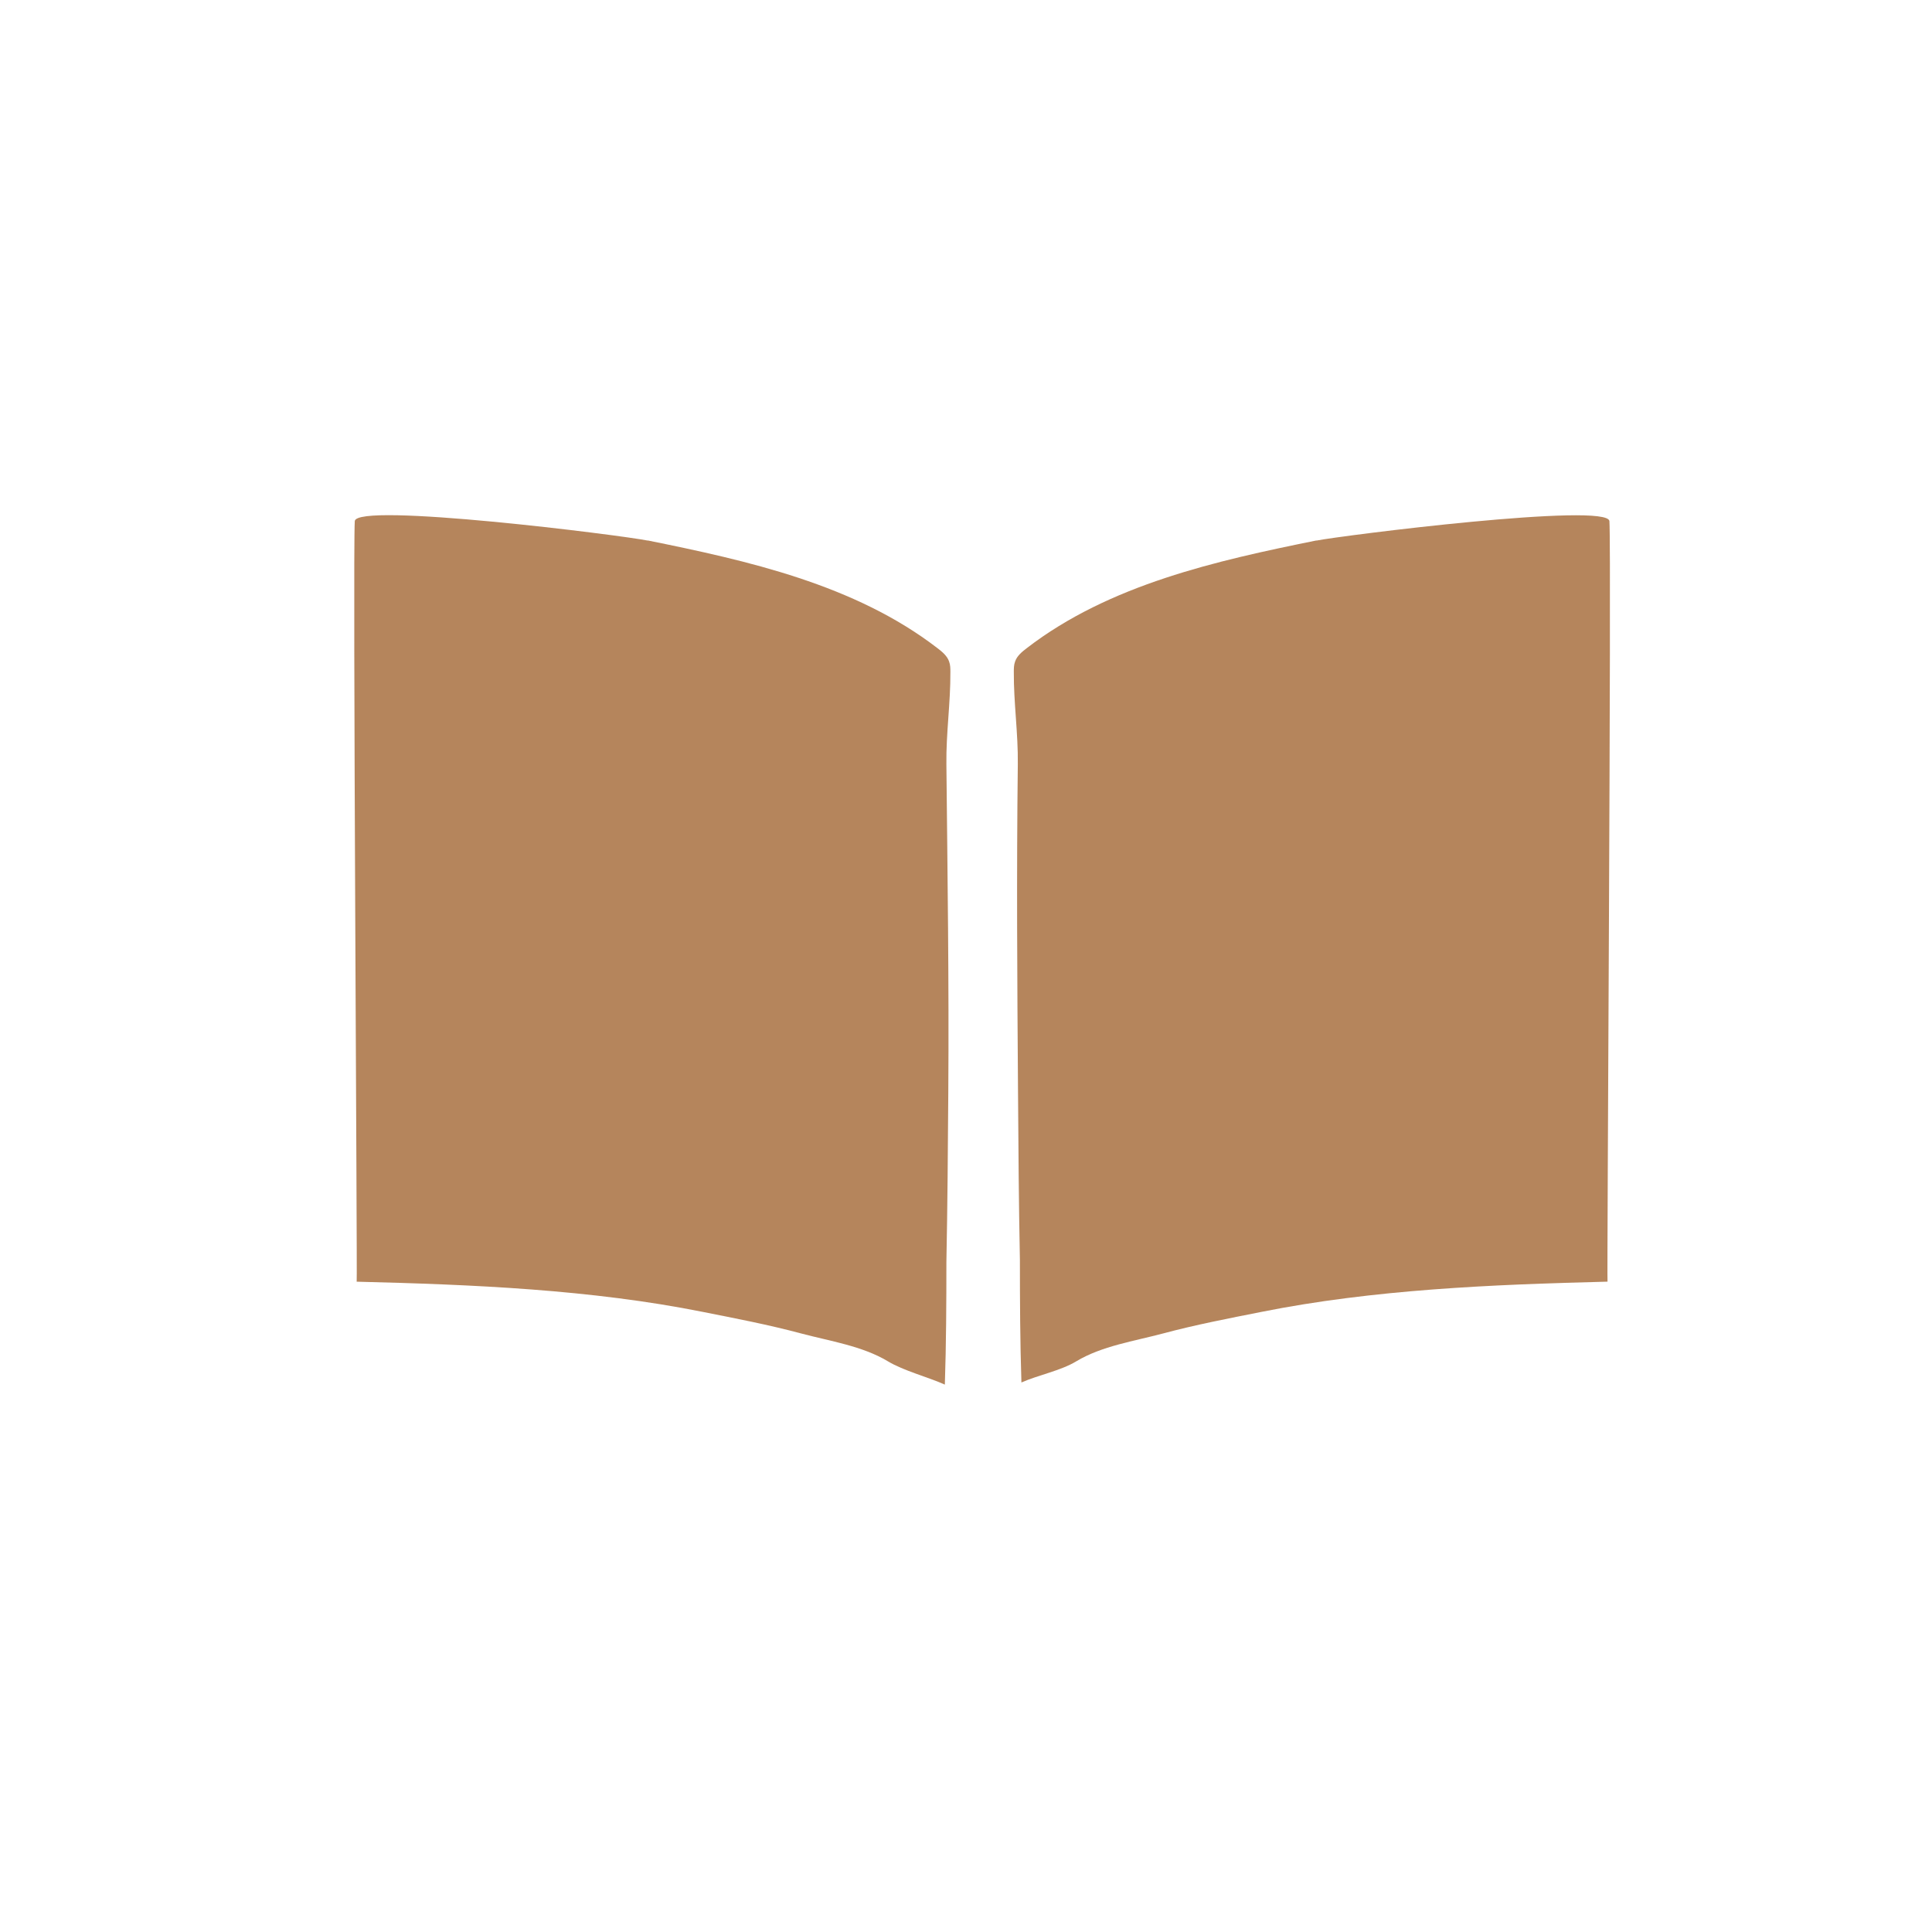 <svg width="60" height="60" viewBox="0 0 60 60" fill="none" xmlns="http://www.w3.org/2000/svg">
<g clip-path="url(#clip0_224_135)">
<path d="M20.121 16.789C19.346 16.627 11.053 15.582 11.018 16.185C10.953 17.231 11.101 39.804 11.077 39.804C14.697 39.893 18.353 40.048 21.825 40.742C22.848 40.945 23.872 41.142 24.877 41.411C25.771 41.65 26.782 41.799 27.575 42.277C28.06 42.57 28.823 42.767 29.343 43C29.385 41.733 29.391 40.467 29.391 39.2C29.426 37.444 29.438 35.687 29.45 33.93C29.474 30.507 29.426 27.155 29.391 23.731C29.379 22.776 29.521 21.826 29.515 20.869C29.515 20.762 29.515 20.648 29.474 20.541C29.414 20.368 29.261 20.242 29.113 20.129C26.546 18.151 23.209 17.41 20.11 16.783L20.121 16.789Z" fill="#B5855C"/>
<path d="M40.879 16.789C41.653 16.633 49.947 15.588 49.982 16.185C50.047 17.231 49.9 39.803 49.923 39.803C46.303 39.893 42.647 40.048 39.175 40.742C38.151 40.945 37.128 41.142 36.123 41.411C35.229 41.65 34.218 41.799 33.425 42.277C32.94 42.57 32.248 42.701 31.721 42.934C31.68 41.668 31.674 40.401 31.674 39.134C31.639 37.378 31.627 35.621 31.615 33.865C31.591 30.441 31.568 27.155 31.609 23.731C31.621 22.775 31.479 21.825 31.485 20.869C31.485 20.762 31.485 20.648 31.526 20.541C31.585 20.368 31.739 20.242 31.887 20.129C34.454 18.151 37.791 17.41 40.89 16.783L40.879 16.789Z" fill="#B5855C"/>
</g>
<defs>
<clipPath id="clip0_224_135">
<rect width="39" height="27" fill="white" transform="translate(11 16)"/>
</clipPath>
</defs>
</svg>
